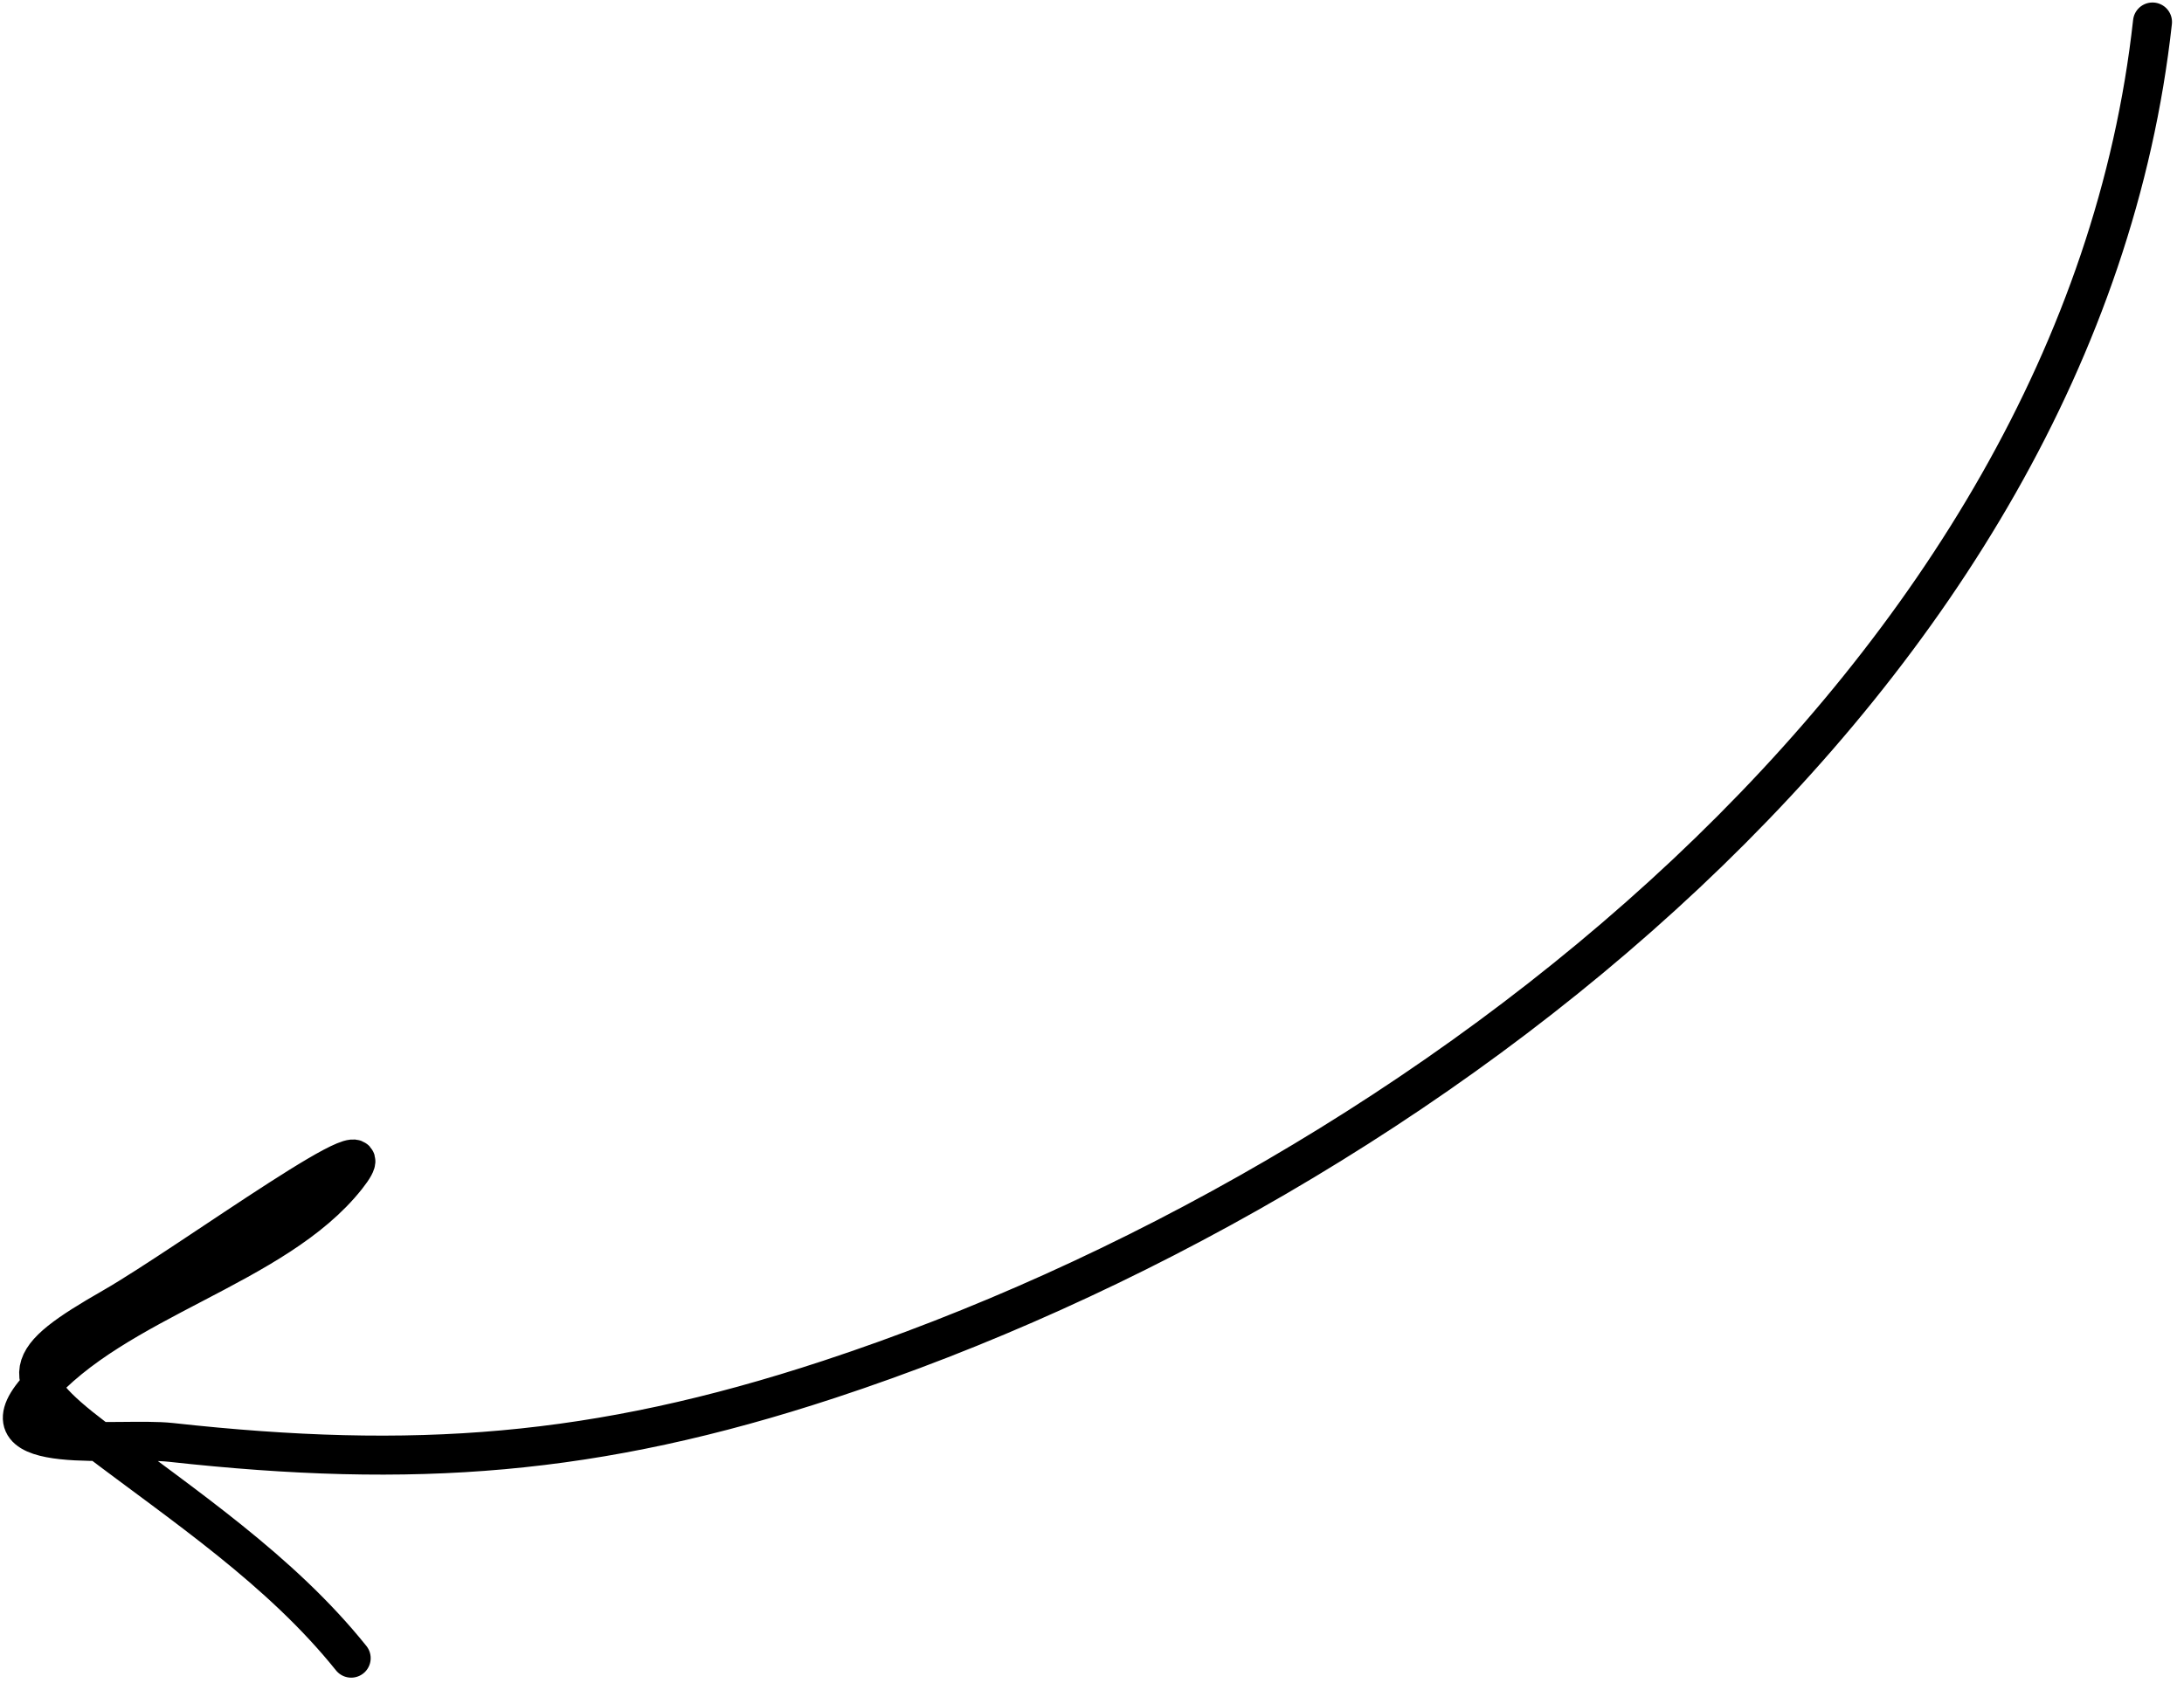 <?xml version="1.0" encoding="UTF-8"?> <svg xmlns="http://www.w3.org/2000/svg" width="168" height="130" viewBox="0 0 168 130" fill="none"> <path d="M165.577 1.692C160.014 52.218 109.388 91.113 63.787 106.127C45.757 112.063 31.778 113.033 13.158 110.982C9.133 110.539 -1.696 112.215 2.784 107.023C8.9 99.936 21.168 97.522 26.676 90.545C30.935 85.15 14.631 97.171 8.669 100.591C1.66 104.611 1.037 105.907 7.258 110.637C14.128 115.861 21.564 120.784 27.014 127.582" stroke="black" stroke-width="3" stroke-linecap="round"></path> </svg> 